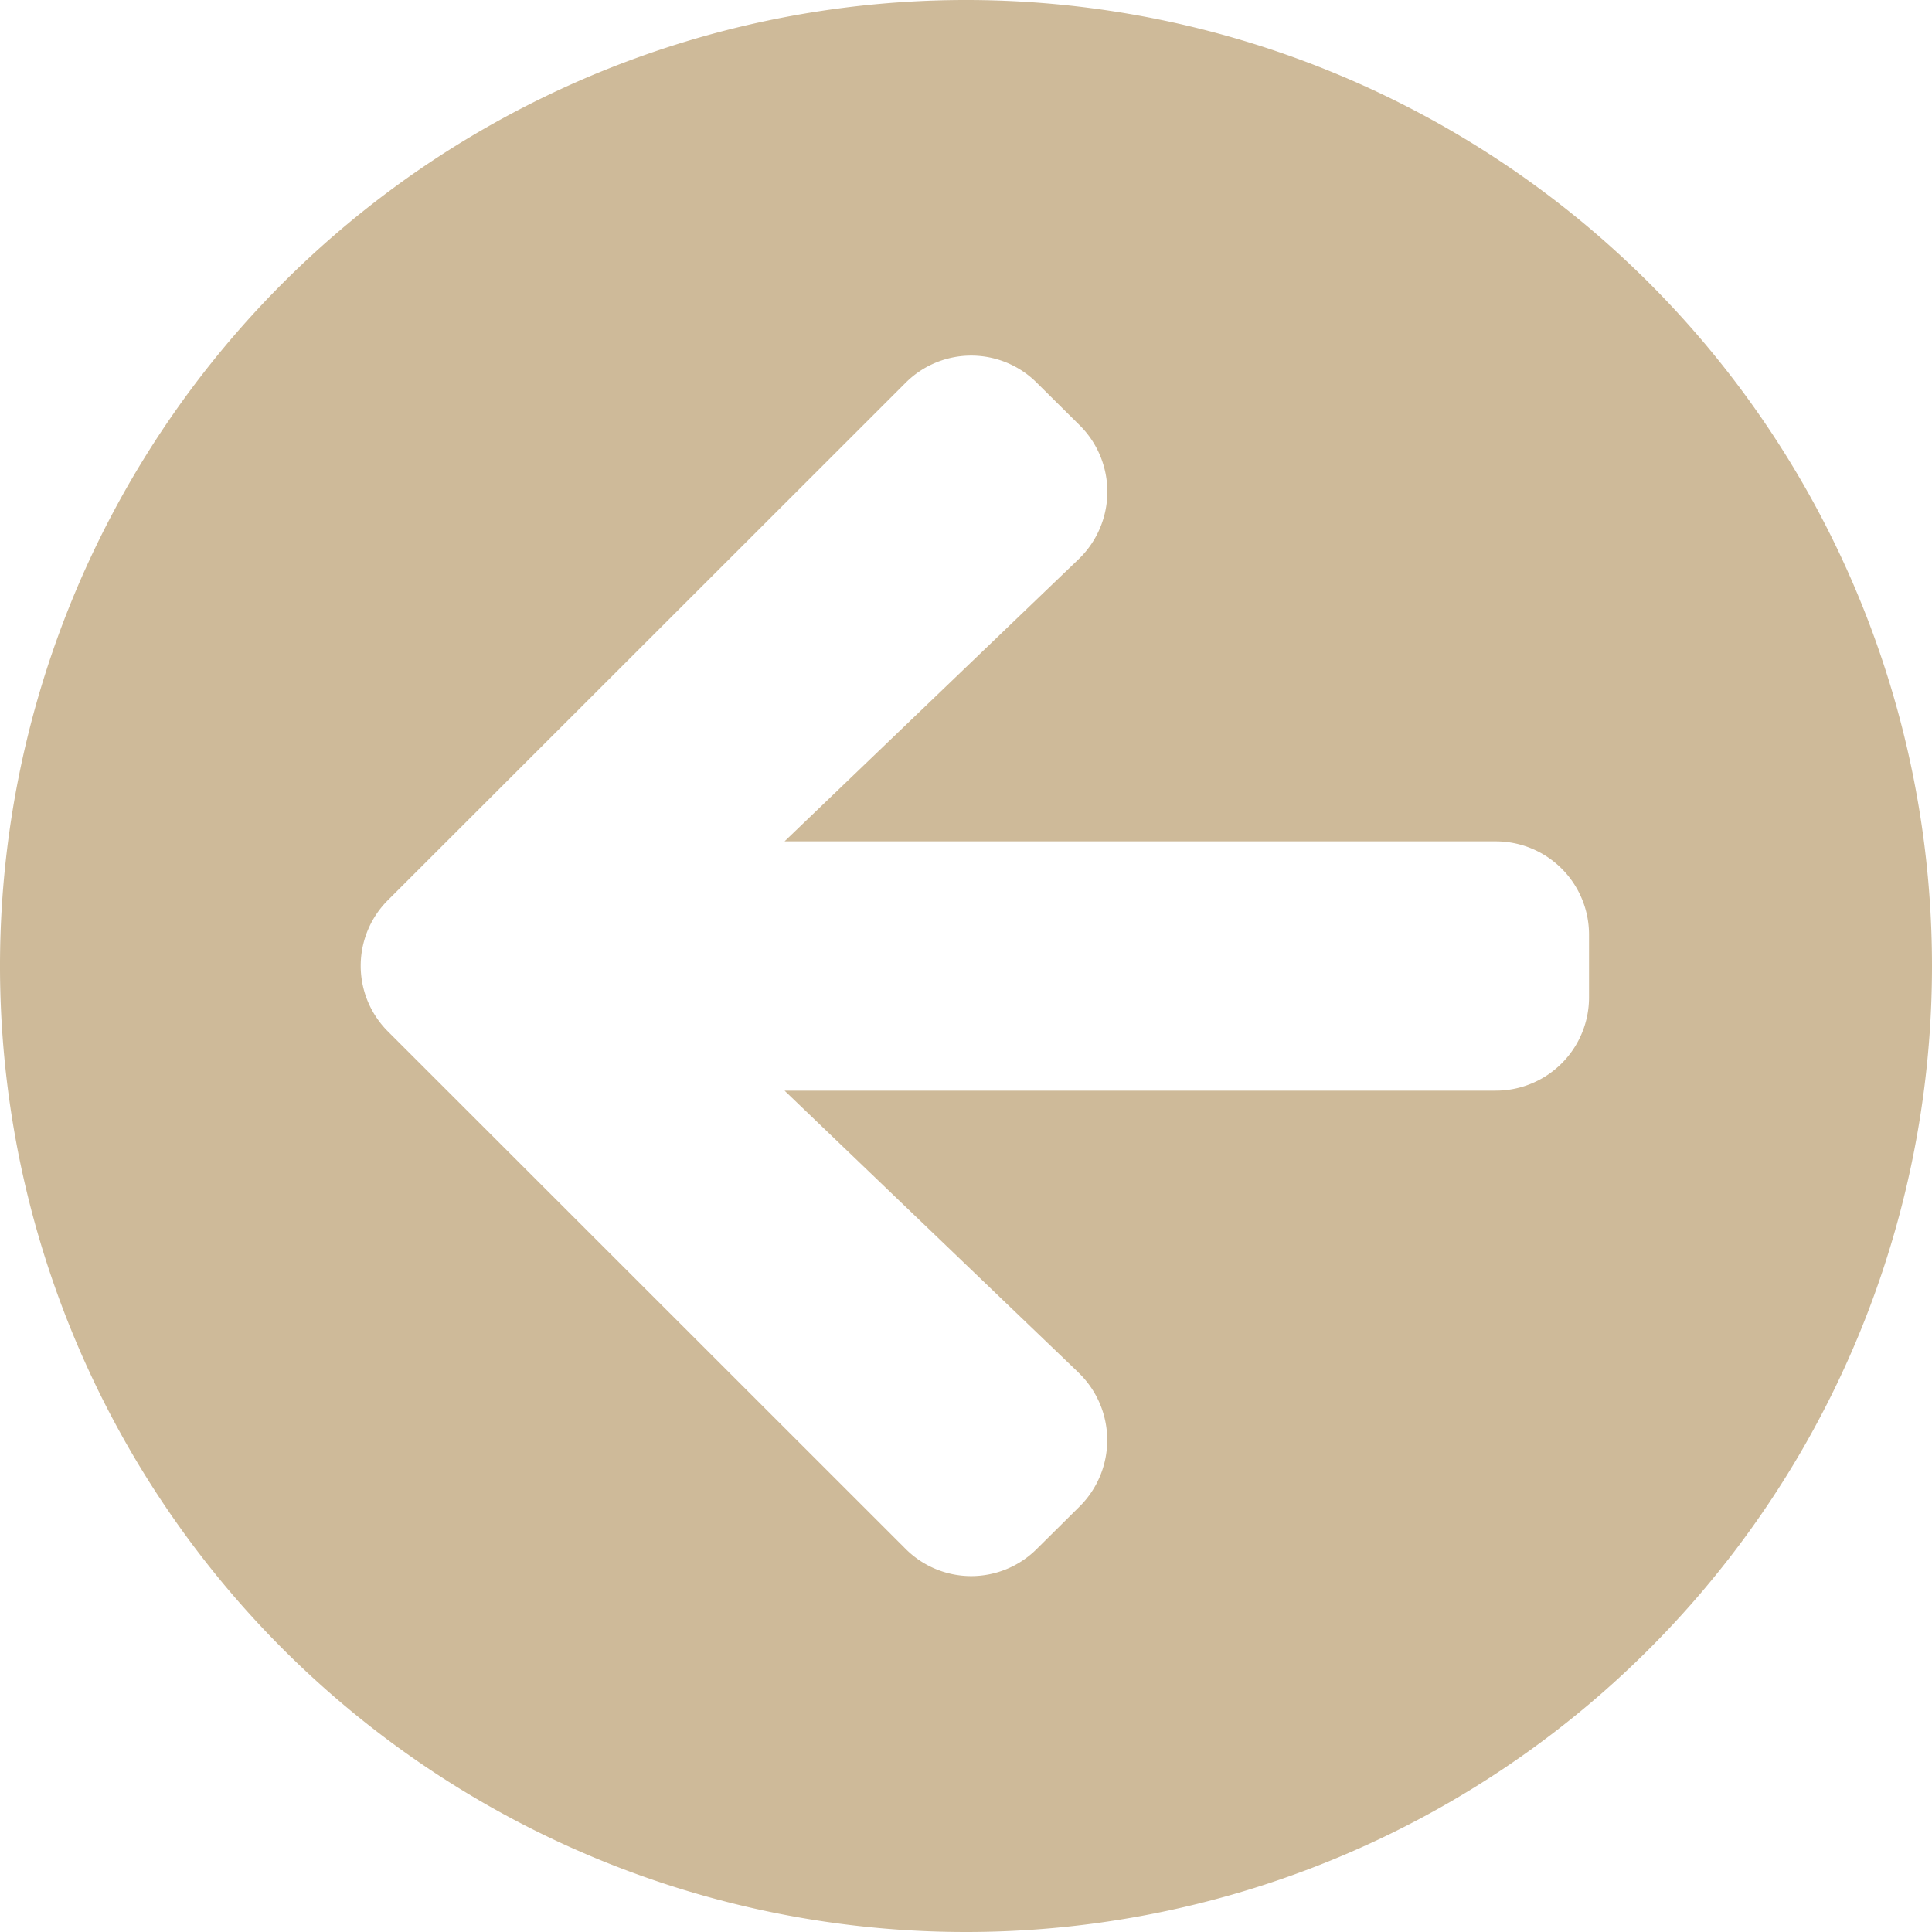 <svg xmlns="http://www.w3.org/2000/svg" width="25" height="25" viewBox="0 0 25 25">
  <path id="Icon_awesome-arrow-circle-left" data-name="Icon awesome-arrow-circle-left" d="M13.063,25.563a12.5,12.5,0,1,1,12.5-12.5A12.5,12.5,0,0,1,13.063,25.563Zm1.457-7.238-3.805-3.649h9.2a1.207,1.207,0,0,0,1.21-1.21v-.806a1.207,1.207,0,0,0-1.21-1.21h-9.2L14.519,7.8a1.211,1.211,0,0,0,.02-1.729l-.554-.549a1.2,1.2,0,0,0-1.709,0L5.588,12.206a1.2,1.2,0,0,0,0,1.709L12.276,20.6a1.2,1.2,0,0,0,1.709,0l.554-.549A1.211,1.211,0,0,0,14.519,18.325Z" transform="translate(-0.563 -0.563)" fill="#ceba99"/>
</svg>
